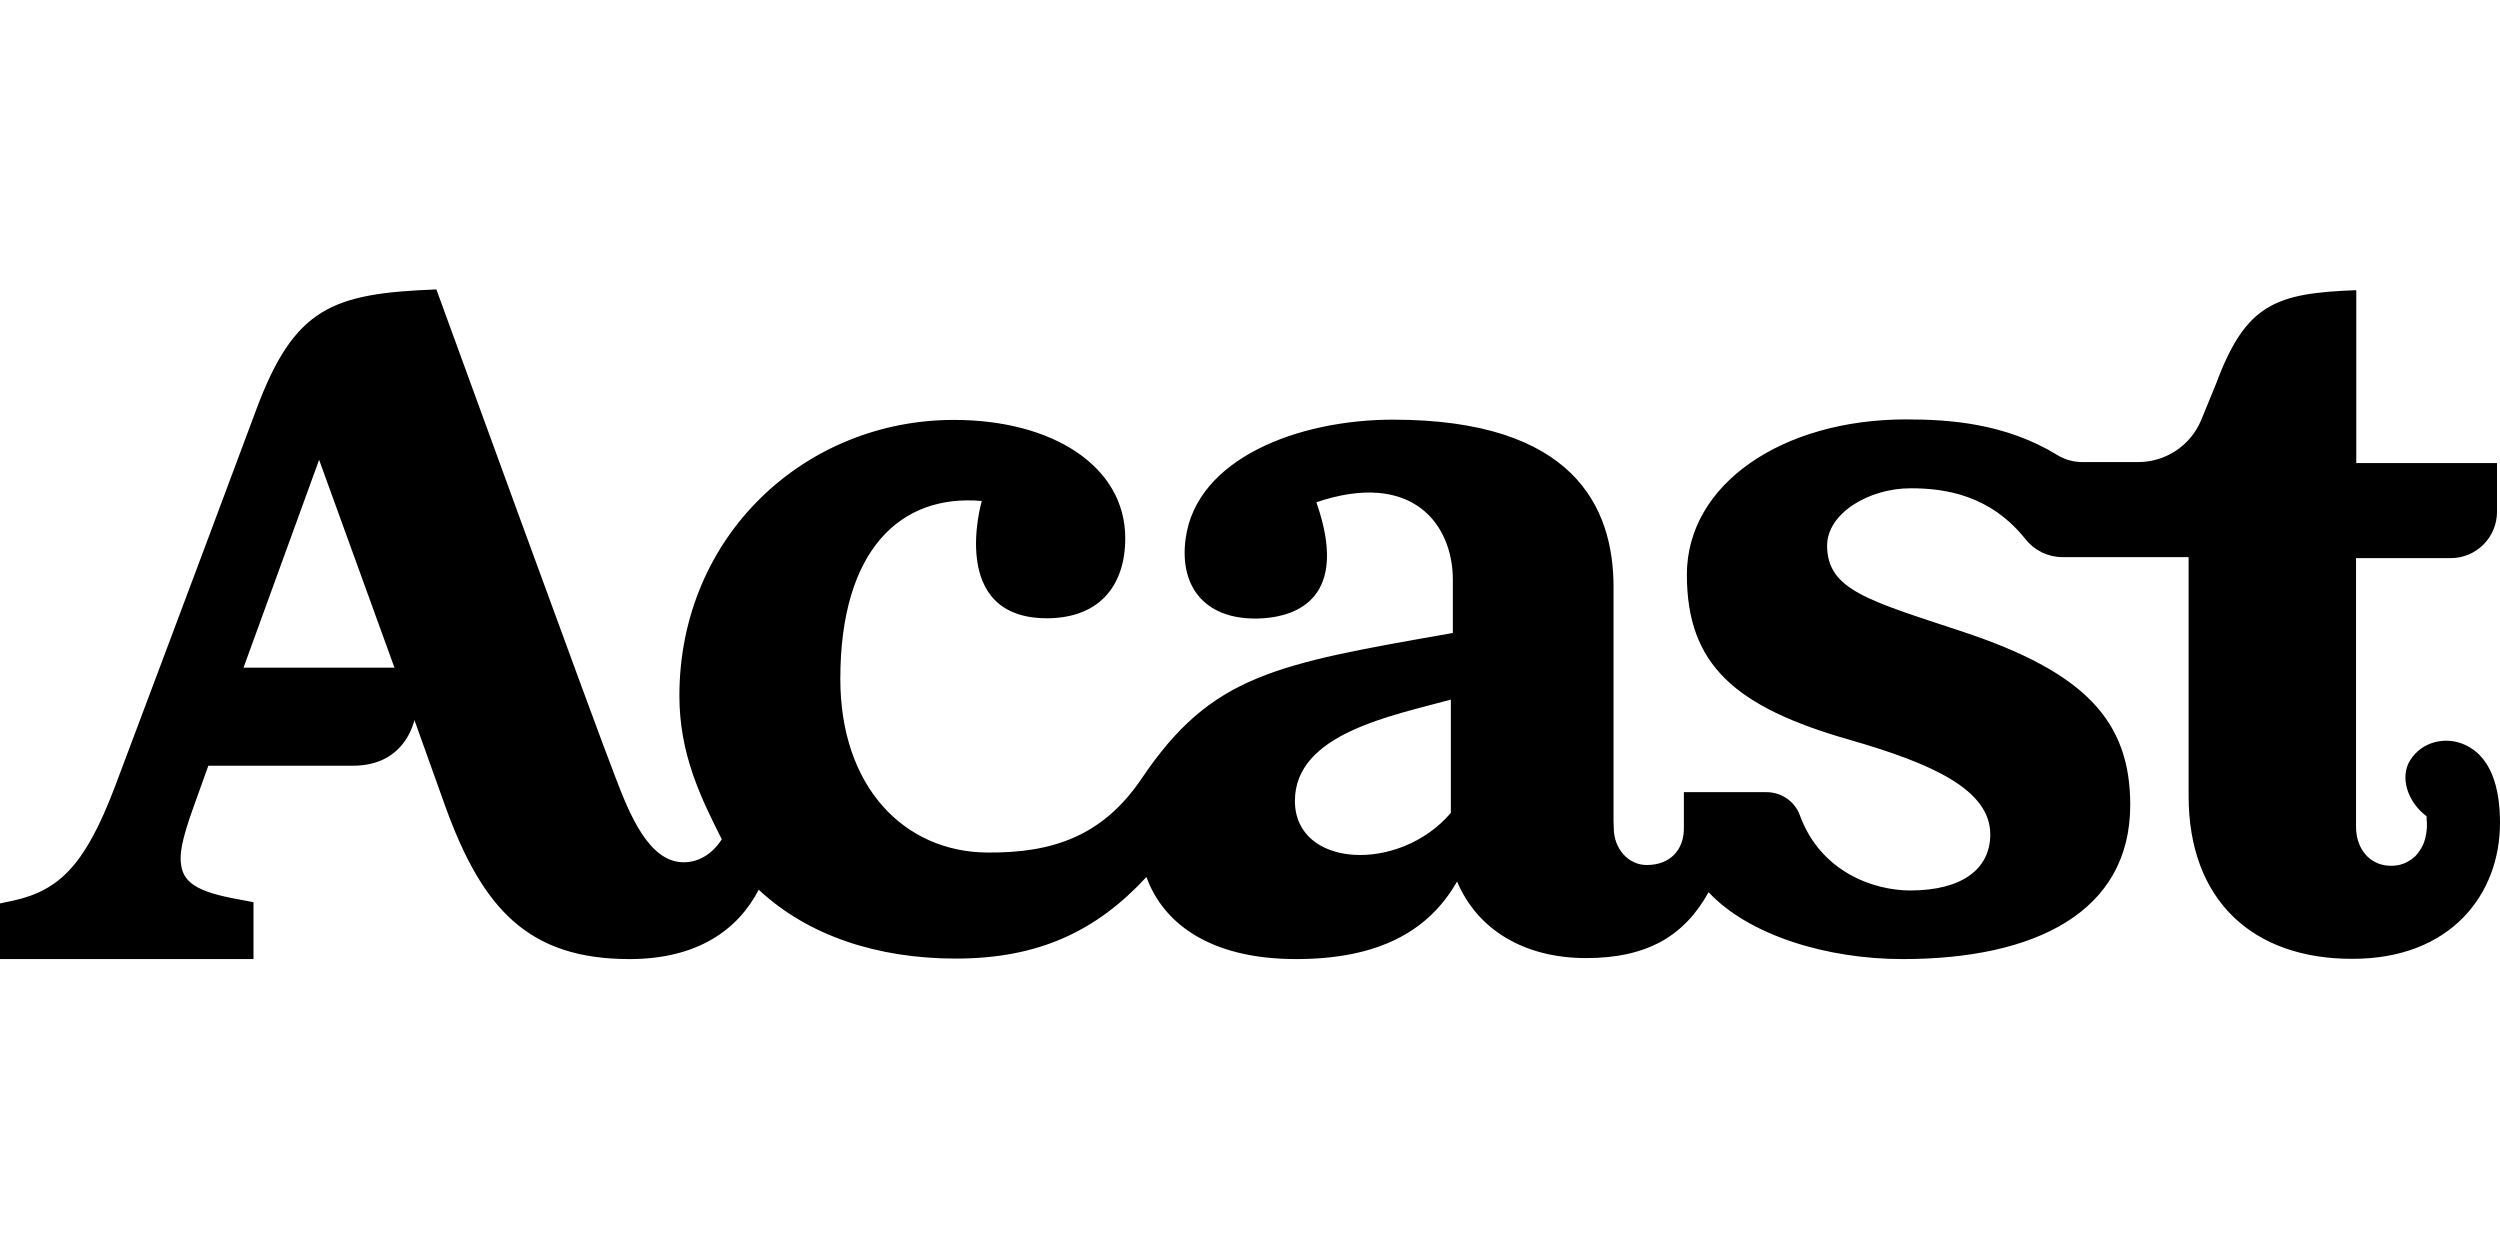 <svg width="100" height="50" viewBox="0 0 1002 269" fill="none" xmlns="http://www.w3.org/2000/svg">
<path d="M1002 213.8C1002 200 998.6 186.3 986.4 181.9C979.4 179.4 970.6 181.4 966 188.7C961.7 195.5 965 205.5 972.5 211.1C972.6 211.1 972.6 211.6 972.6 211.7V212.3C972.6 212.7 972.6 213.1 972.7 213.5V215.7C972.6 217.1 972.4 218.4 972.1 219.8C971.8 221 971.4 222.2 970.8 223.3C970.3 224.3 969.6 225.3 968.9 226.2C968.2 227.1 967.4 227.8 966.4 228.5C965.5 229.1 964.5 229.7 963.5 230.1C962.4 230.5 961.3 230.8 960.2 230.9C958.7 231.1 957.3 231 955.8 230.8C952.4 230.2 949.4 228.4 947.4 225.6C945.2 222.6 944.3 219 944.3 215.3V107.7H982.2C992.5 107.7 1000.8 99.4 1000.8 89.1V69.6H944.4V0.3C912 1.5 900.1 5.8 888.2 37.8L882.3 52.2C878.1 62.5 868.1 69.2 857 69.2H834.7C831.2 69.2 827.7 68.3 824.8 66.5C803.8 53.6 781.3 52.1 763.9 52.1C714.3 52.1 676.1 78.1 676.1 114.3C676.1 150.5 695.4 167.4 741.6 180.6C774.3 190 797.7 200.5 797.7 218.4C797.7 232.3 786.4 240.9 765.6 240.9C751 240.9 729.7 233.5 721.4 210.8C719.4 205.2 714 201.5 708 201.5H674.9V216.1C674.9 224.6 669.4 230.7 660 230.7C652.7 230.7 646.8 224.2 646.8 215.9L646.7 212.8V119.2C646.7 87 630.5 52.2 558.3 52.2C520.3 52.2 479.5 67.8 475.2 99.9C472.5 119.8 483.7 133.3 506.4 131.8C519.4 130.9 541.1 123.9 527.6 85.3C566.1 72.3 582.3 94.2 582.3 116.3V137.7C511.2 150.2 485.7 154.3 457.6 196C442 219.1 422 225.9 395.8 225.7C362.3 225.5 336.8 199.3 336.8 156.1C336.8 104.2 361.1 81.9 393.5 84.8C393.5 84.8 379.7 131.8 419.6 131.8C439.6 131.8 451 119.8 451 99.7C451 71 422.1 52.3 382.3 52.3C322.6 52.3 272.3 98.8 272.3 162.9C272.3 186 280.7 203.4 289.3 220.4C286.3 225.1 281.1 229.6 274 229.6C260.2 229.6 252.4 210.7 246.5 195.1C239.6 177.7 174.9 0 174.9 0C133.3 1.6 118 7.1 102.7 48.2C79.2 111.3 45.8 200 45.8 200C34.2 230.3 24 240.8 5.6 244.9L0 246.1V268.4H101.6V245.6L93.7 244.1C76.4 240.8 72.4 236.3 72.4 227.8C72.4 221.5 75.9 212 80.2 200.1L83.5 190.9H141.4C159.7 190.9 164.8 177.7 166.1 172.6L178.7 207.8C193.5 248.4 211.9 268.4 252.3 268.4C279.6 268.4 295.8 256.6 304.1 240.6C323.8 259 351.6 268.2 383.1 268.2C416.7 268.2 439.7 256.9 459.5 235.5C465.9 253.3 484 268.4 519.5 268.4C552.4 268.4 572.6 257.3 584 237.3C592.1 256.6 610.9 268 635.7 268C660.5 268 675.2 258.9 684.8 241.6C701 258.9 732.2 268.4 762.6 268.4C815.6 268.4 853.8 249.6 853.8 206.6C853.8 172.9 835.6 153.4 786.4 137.1C748.6 124.6 732.6 120.4 732.3 103C732.1 89.8 749 79.7 765.8 79.7C780.1 79.7 797.9 82.6 811.9 100.2C815.5 104.7 820.9 107.3 826.7 107.3H877.2V203.1C877.2 244.7 902.8 268.3 942.6 268.3H942.7C982.3 268.4 1002 242.4 1002 213.8ZM97.6 151.6L127.9 68.3L158.1 151.6H97.6ZM581.5 209.8C560.9 234 519 232 519 205C519 178 557.9 170.9 581.5 164.4V209.8Z" fill="currentColor"></path>
</svg>